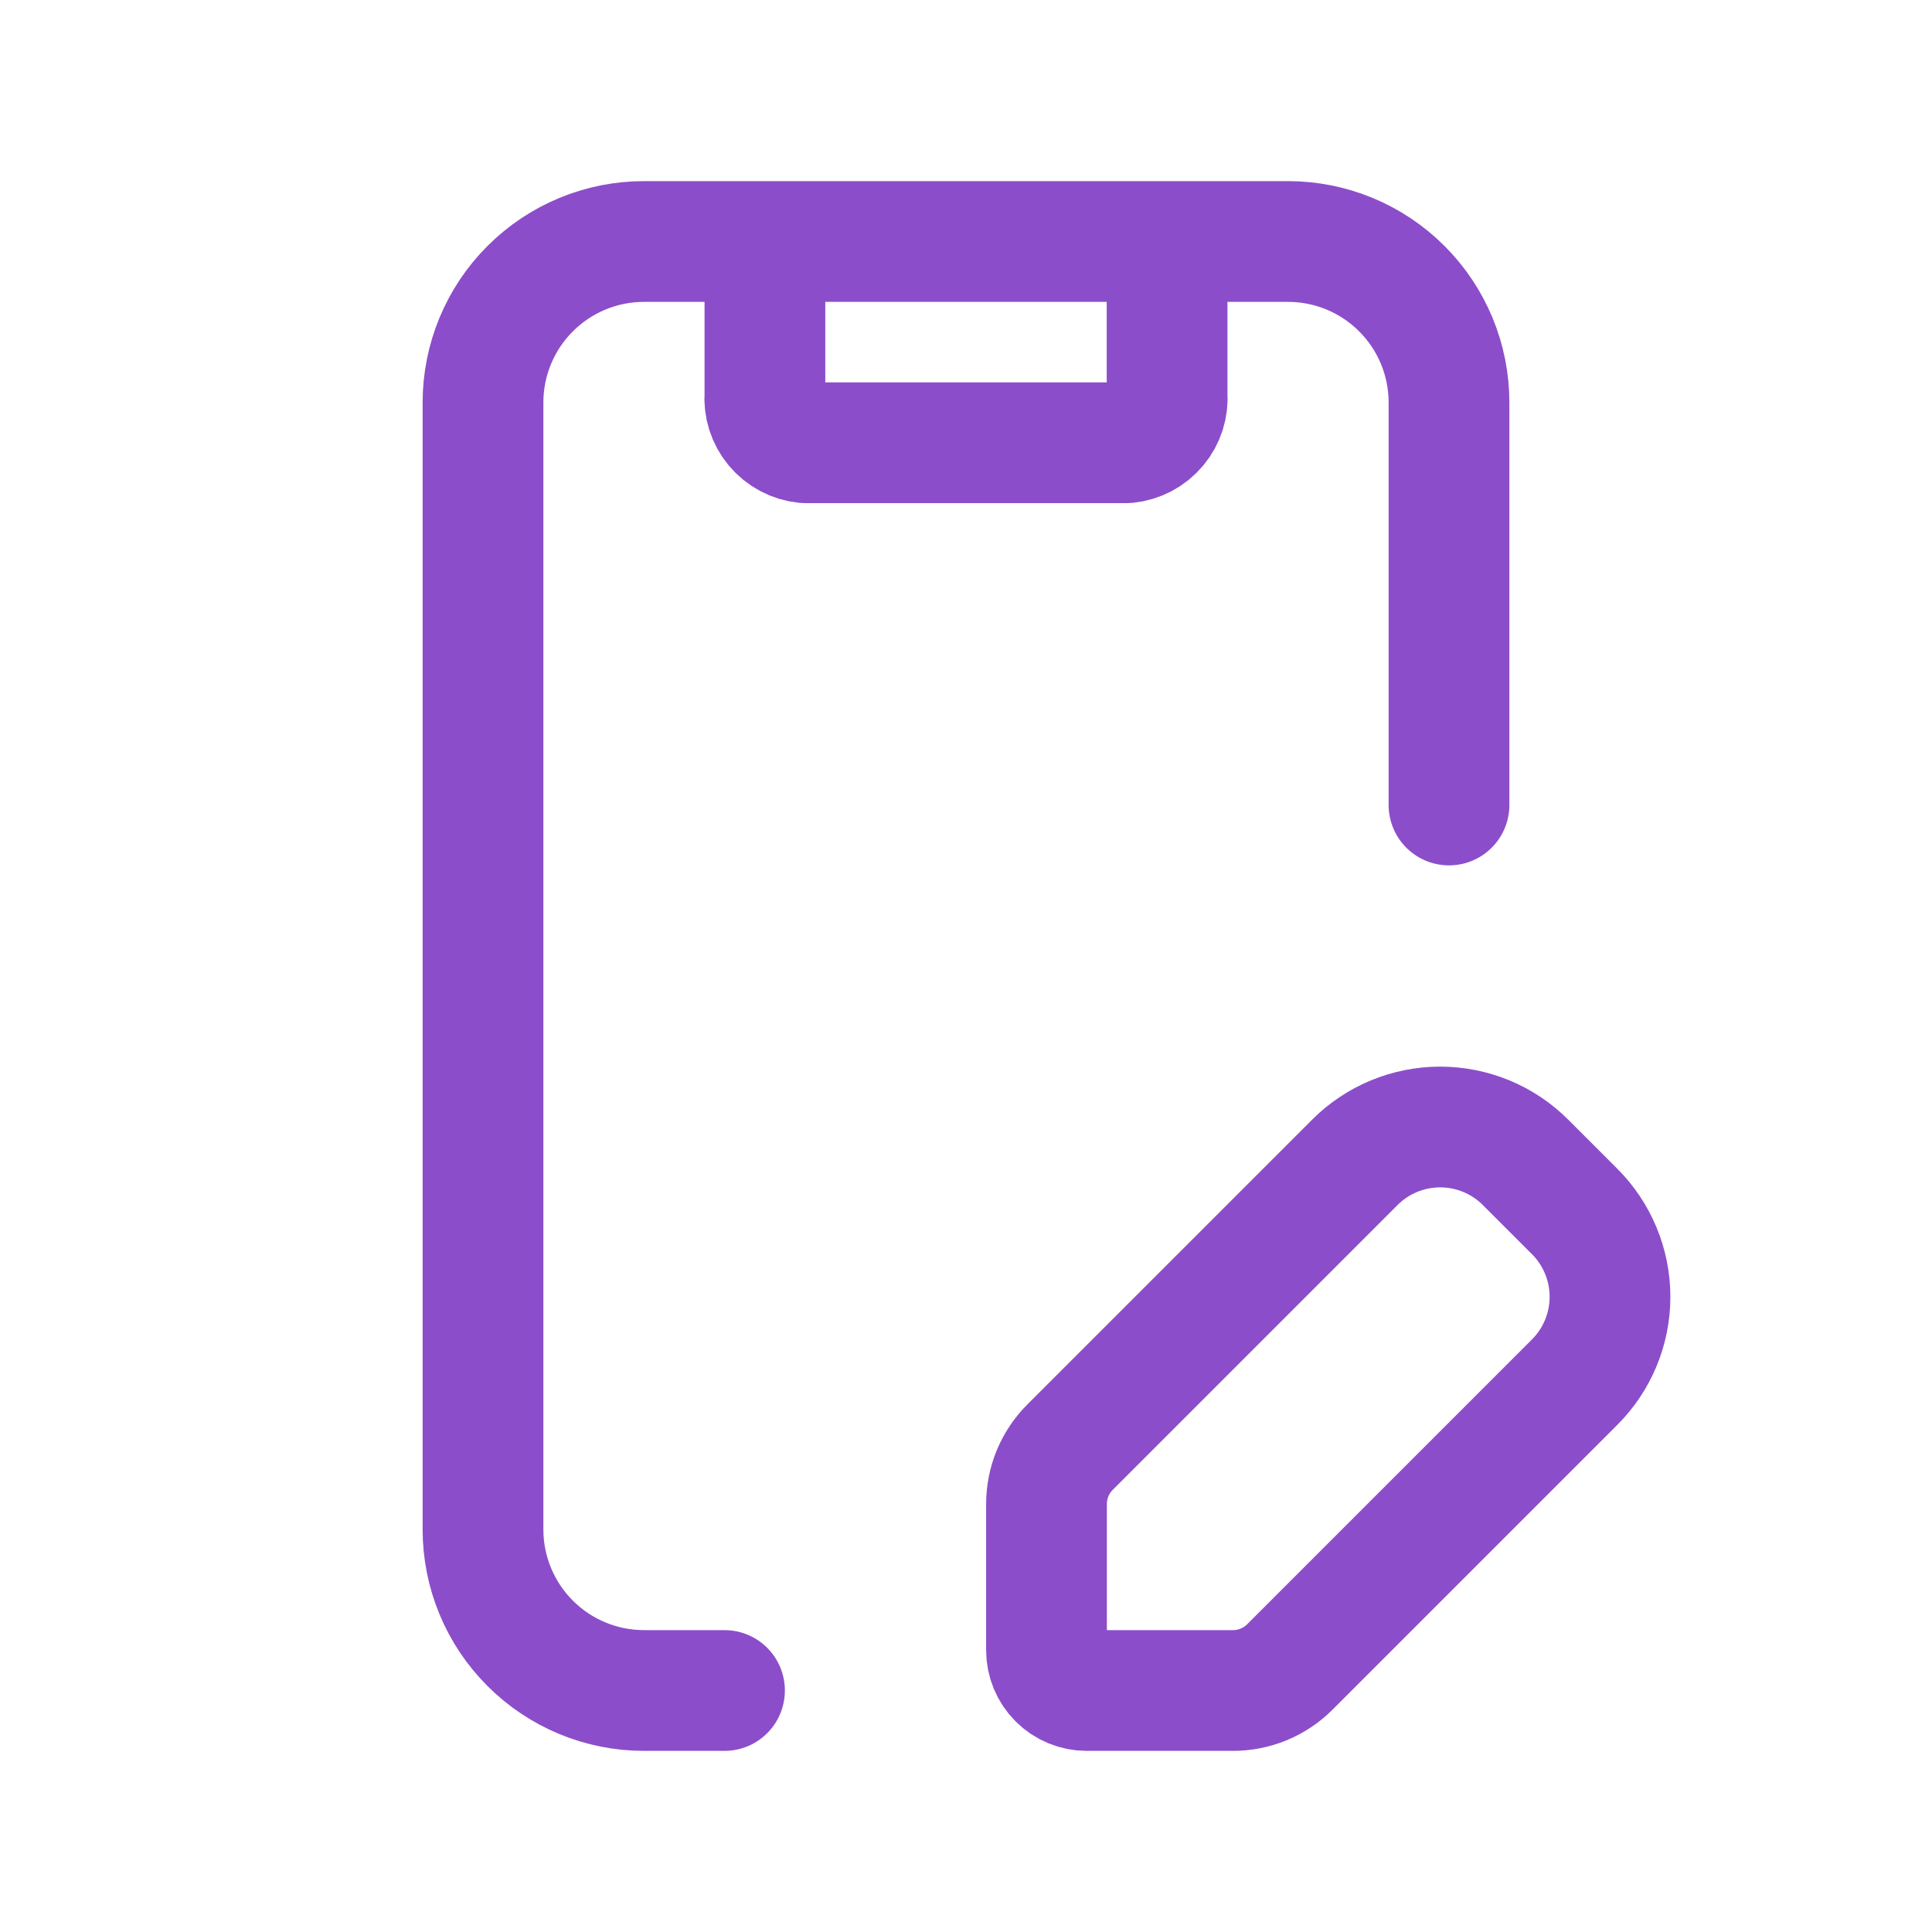 <?xml version="1.0" encoding="UTF-8"?> <svg xmlns="http://www.w3.org/2000/svg" width="48" height="48" viewBox="0 0 48 48" fill="none"><g clip-path="url(#clip0_1720_3815)"><path d="M19.004 6.204V9.801C18.98 10.092 19.071 10.381 19.258 10.605C19.445 10.829 19.712 10.971 20.003 11H27.997C28.287 10.971 28.555 10.829 28.742 10.605C28.929 10.381 29.02 10.092 28.996 9.801V6.204" stroke="#8C4DCA" stroke-width="3" stroke-linecap="round" stroke-linejoin="round"></path><path d="M18 42H16C14.939 42 13.922 41.579 13.172 40.828C12.421 40.078 12 39.061 12 38V10C12 8.939 12.421 7.922 13.172 7.172C13.922 6.421 14.939 6 16 6H32C33.061 6 34.078 6.421 34.828 7.172C35.579 7.922 36 8.939 36 10V20" stroke="#8C4DCA" stroke-width="3" stroke-linecap="round" stroke-linejoin="round"></path><path d="M26.586 35.953L33.66 28.879C33.938 28.6 34.269 28.379 34.633 28.228C34.997 28.078 35.387 28 35.781 28C36.175 28 36.565 28.078 36.929 28.228C37.293 28.379 37.624 28.6 37.902 28.879L39.121 30.098C39.684 30.66 40 31.424 40 32.219C40 33.015 39.684 33.778 39.121 34.34L32.047 41.414C31.862 41.6 31.641 41.747 31.399 41.848C31.156 41.948 30.896 42 30.633 42H27C26.735 42 26.48 41.895 26.293 41.707C26.105 41.52 26 41.265 26 41V37.367C26 37.104 26.052 36.844 26.152 36.601C26.253 36.359 26.4 36.138 26.586 35.953Z" stroke="#8C4DCA" stroke-width="3" stroke-linecap="round" stroke-linejoin="round"></path></g><defs><clipPath id="clip0_1720_3815"><rect width="48" height="48" fill="white"></rect></clipPath></defs></svg> 